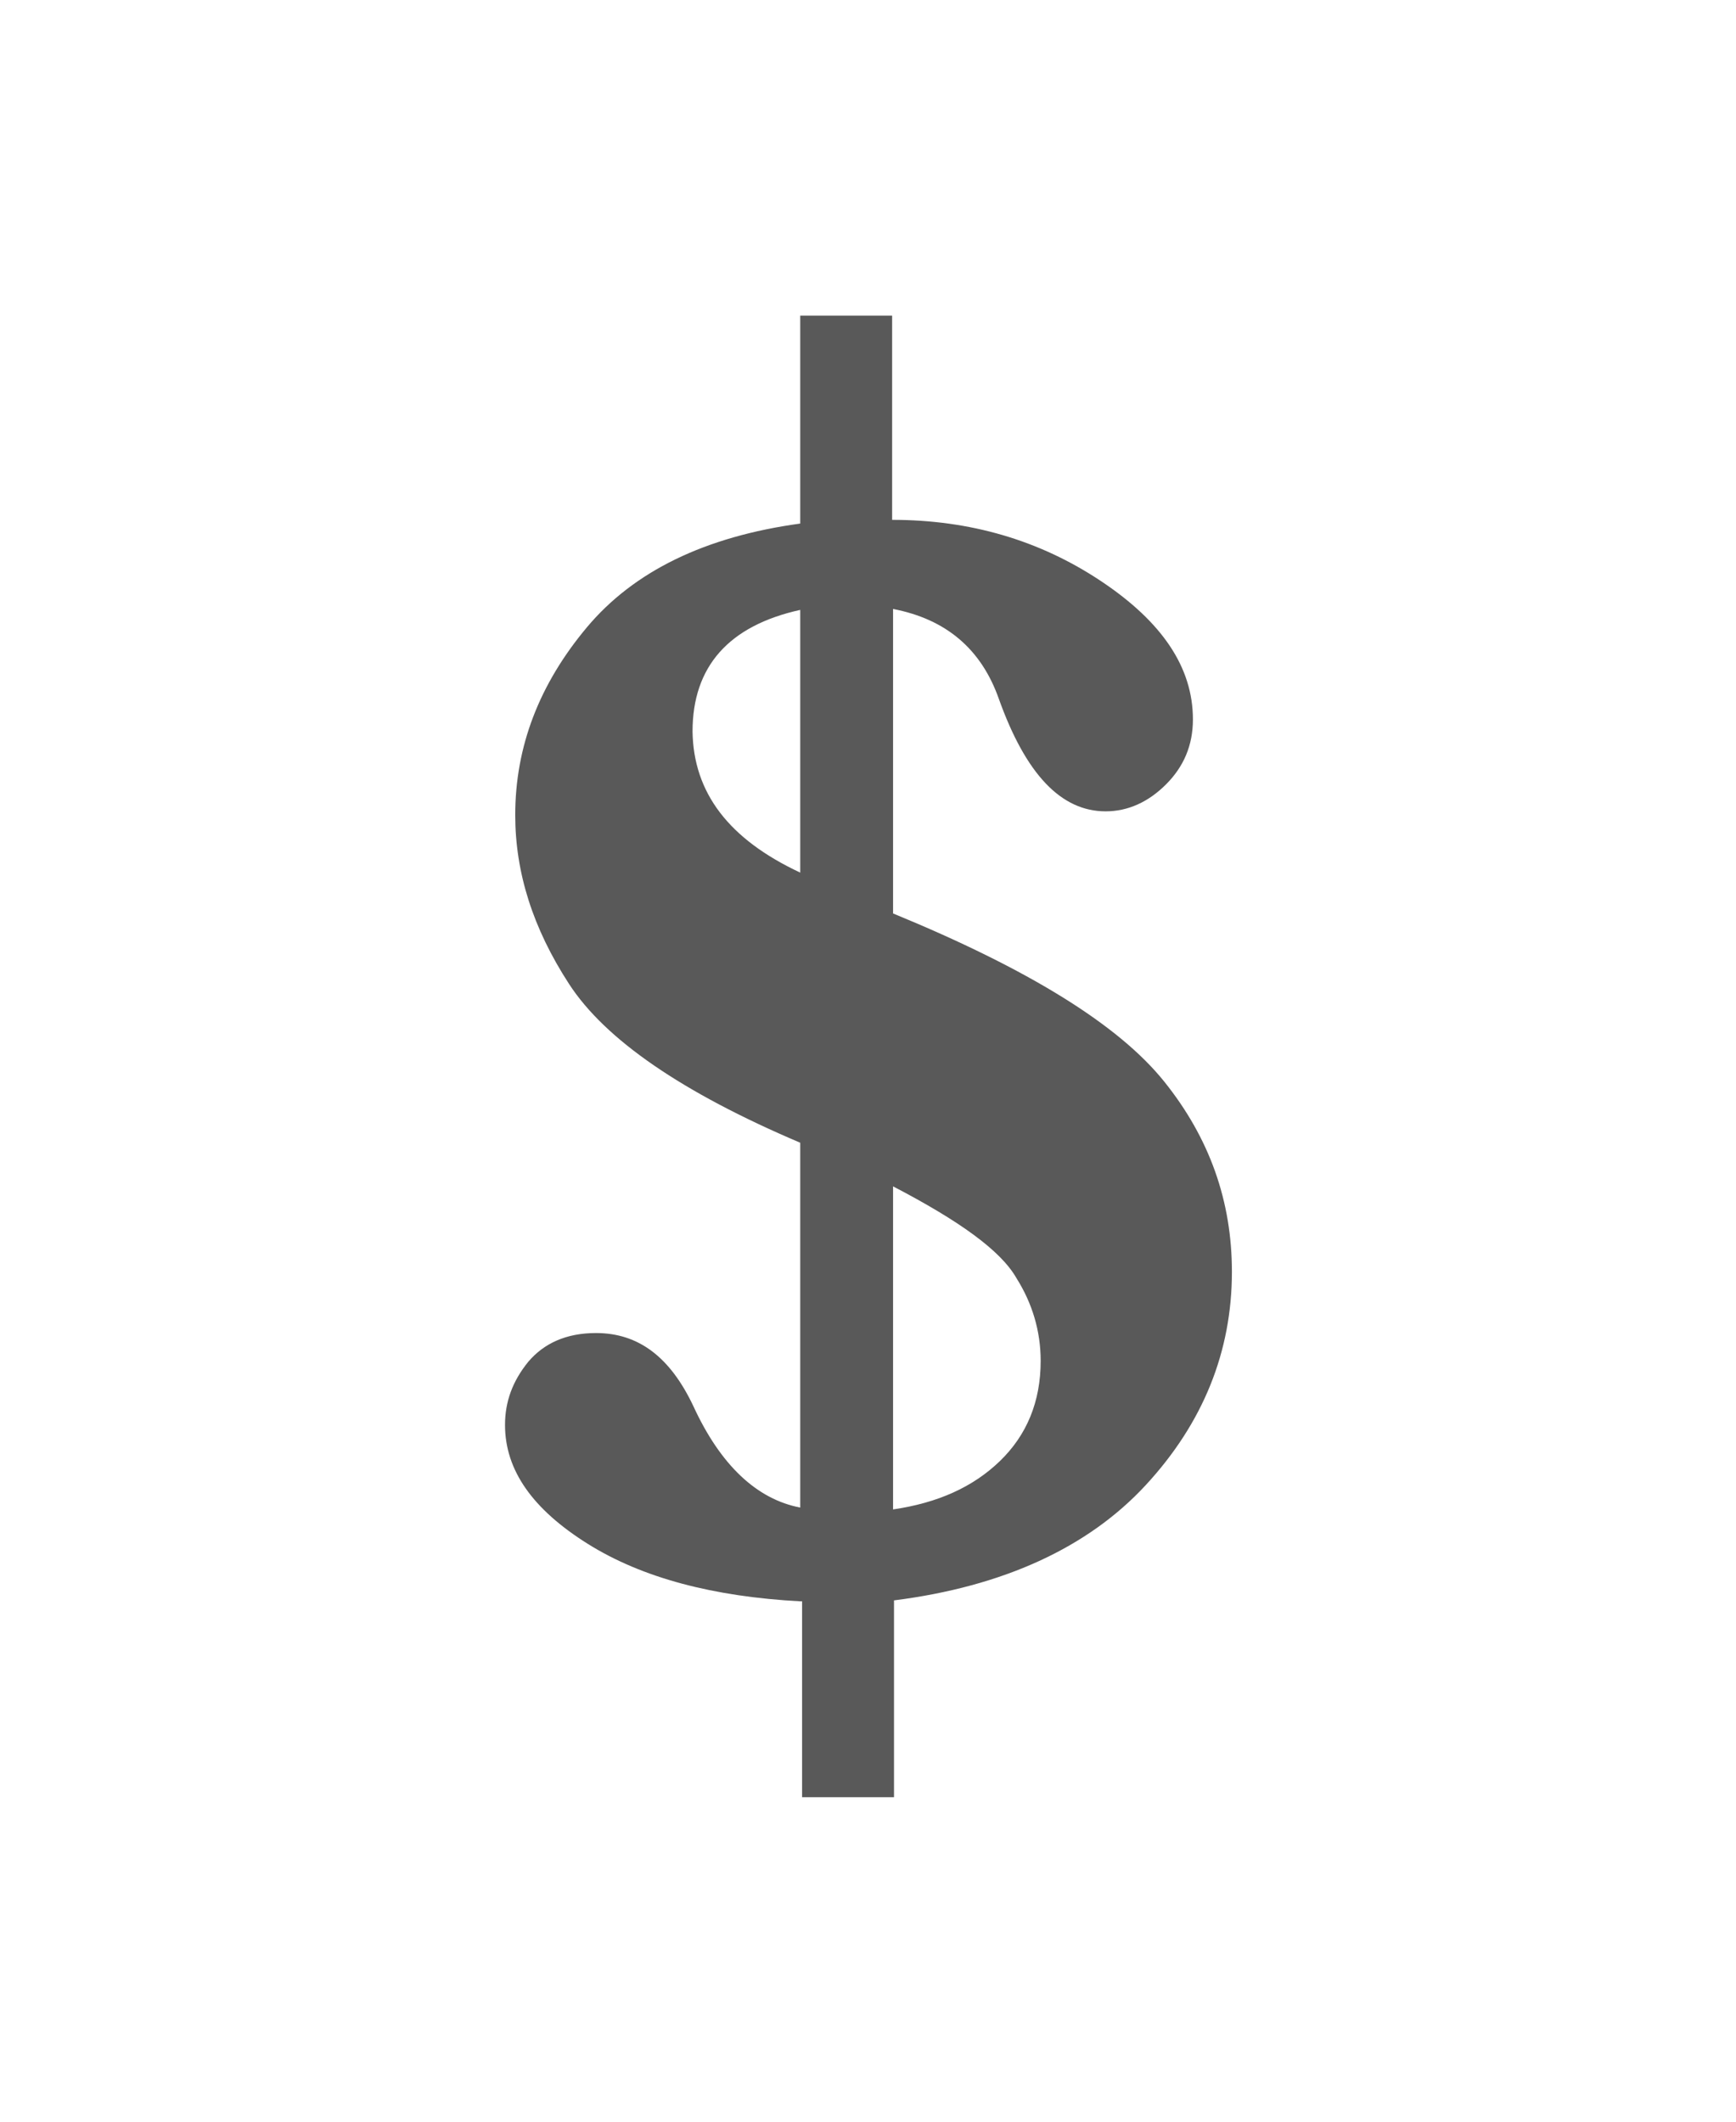 <?xml version="1.0" encoding="utf-8"?>
<!-- Generator: Adobe Illustrator 20.1.0, SVG Export Plug-In . SVG Version: 6.00 Build 0)  -->
<svg version="1.1" id="Layer_1" xmlns="http://www.w3.org/2000/svg" xmlns:xlink="http://www.w3.org/1999/xlink" x="0px" y="0px"
	 viewBox="0 0 187 228.6" style="enable-background:new 0 0 187 228.6;" xml:space="preserve">
<style type="text/css">
	.st0{fill:#595959;}
</style>
<g>
	<path class="st0" d="M86.2,172.5c-9.3-0.5-17-2.5-22.9-6.2c-5.9-3.7-8.9-7.9-8.9-12.8c0-2.5,0.8-4.7,2.5-6.8c1.7-2,4.1-3.1,7.3-3.1
		c4.6,0,8,2.6,10.5,7.9c2.9,6.3,6.8,10,11.5,10.9v-39.3c-12.7-5.4-21-11.1-24.9-17.1c-3.9-6-5.8-12-5.8-18.2
		c0-7.4,2.6-14.1,7.7-20.2c5.1-6.1,12.8-9.8,23-11.2V34h9.9v22c8.4,0,15.9,2.2,22.5,6.6c6.6,4.4,9.9,9.3,9.9,14.9c0,2.8-1,5.1-2.9,7
		c-1.9,1.9-4.1,2.9-6.5,2.9c-4.8,0-8.6-4-11.5-12.1c-1.9-5.4-5.7-8.6-11.4-9.7v32.8c14.6,6,24.3,12,29.2,18.1
		c4.9,6.1,7.3,12.9,7.3,20.5c0,8.6-3.1,16.3-9.3,23c-6.2,6.7-15.3,10.9-27.1,12.4v21.2h-9.9V172.5z M86.2,94V65.7
		c-7.7,1.7-11.6,6.1-11.6,13.1C74.7,85.4,78.5,90.4,86.2,94z M96.2,127.8v34.8c4.8-0.7,8.6-2.4,11.5-5.2s4.4-6.4,4.4-10.8
		c0-3.2-0.9-6.2-2.6-8.9C107.8,134.7,103.3,131.5,96.2,127.8z"/>
</g>
</svg>
